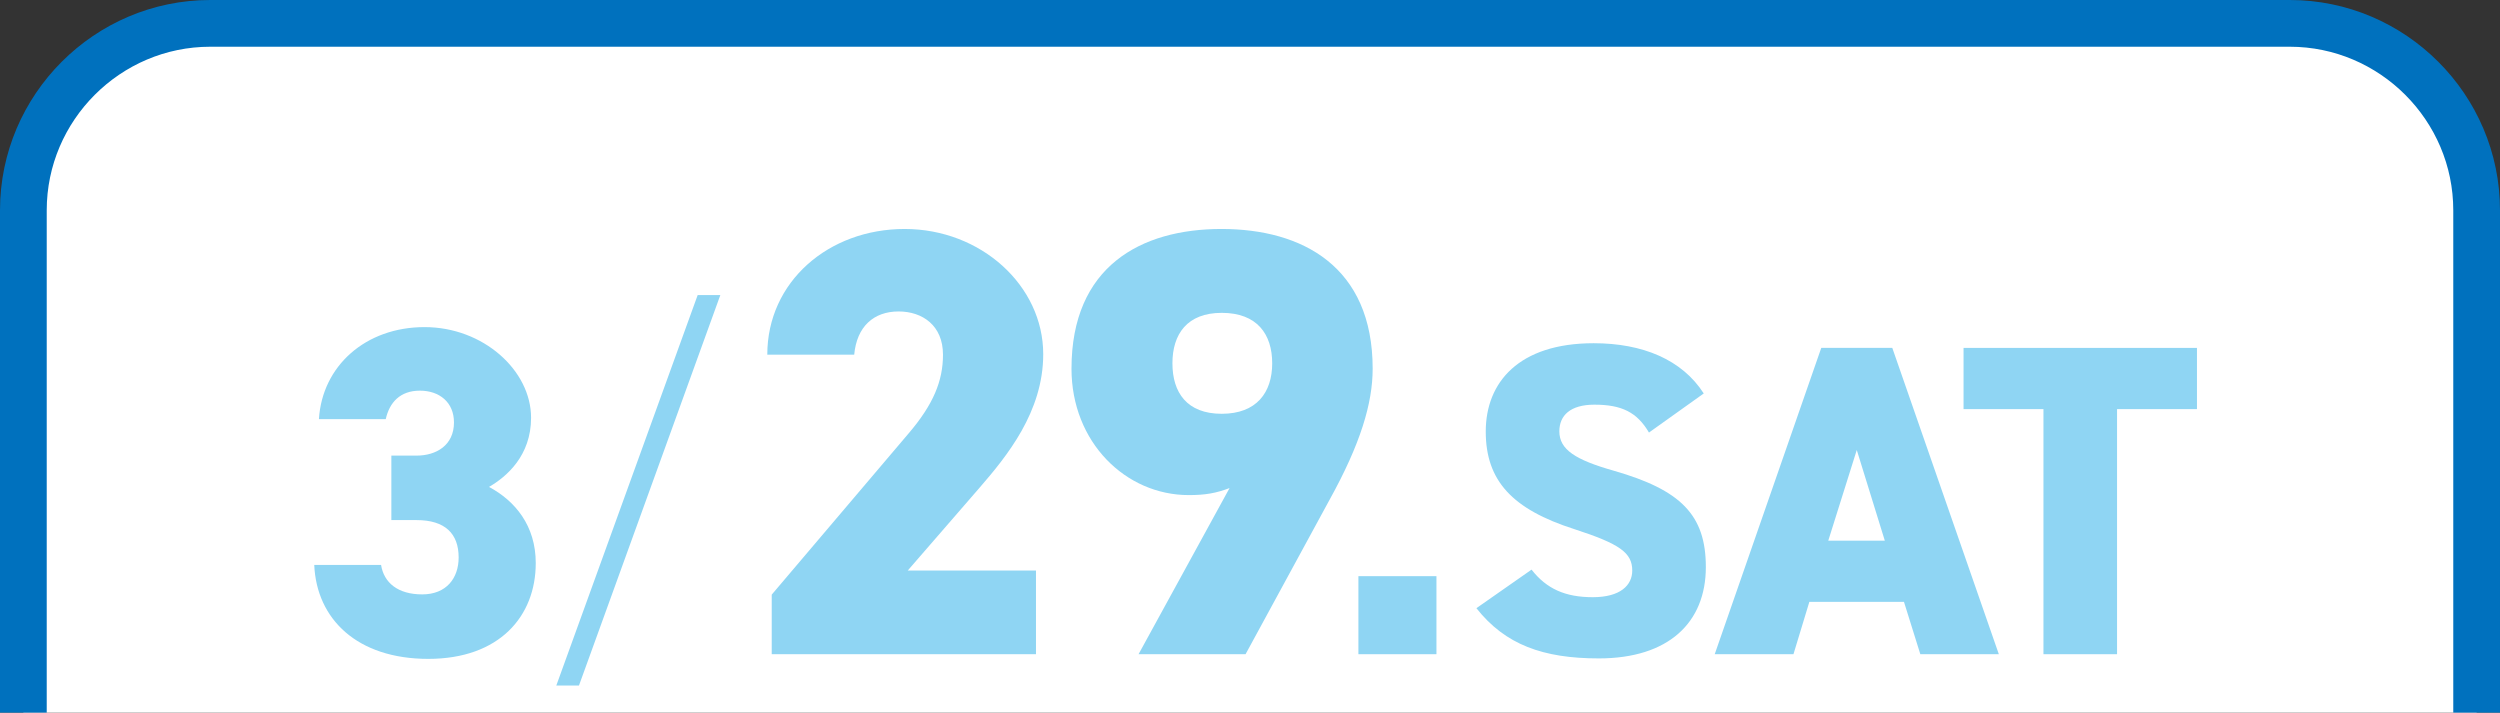 <?xml version="1.0" encoding="UTF-8"?>
<svg id="_レイヤー_2" data-name="レイヤー_2" xmlns="http://www.w3.org/2000/svg" viewBox="0 0 107 30.5">
  <rect x="0" y="0" width="107" height="30.5" fill="#333333" stroke="none"/>
  <defs>
    <style>
      .cls-1 {
        fill: #8fd5f3;
      }

      .cls-2 {
        fill: #fff;
      }

      .cls-3 {
        fill: none;
        stroke: #0071be;
        stroke-miterlimit: 10;
        stroke-width: 2px;
      }
    </style>
  </defs>
  <g id="_レイヤー_1-2" data-name="レイヤー_1">
    <g>
      <g>
        <path class="cls-2" d="M1,30.5V9C1,4.6,4.6,1,9,1h89c4.4,0,8,3.6,8,8v21.5"/>
        <path class="cls-3" d="M1,30.5V9C1,4.6,4.6,1,9,1h89c4.4,0,8,3.6,8,8v21.5"/>
      </g>
      <g>
        <path class="cls-1" d="M16.75,19.5h1.08c.84,0,1.6-.44,1.6-1.42,0-.86-.62-1.36-1.46-1.36s-1.3.5-1.46,1.22h-2.86c.14-2.28,2-3.94,4.52-3.94s4.56,1.86,4.56,3.88c0,1.62-1.04,2.52-1.8,2.96,1.12.6,2,1.66,2,3.26,0,2.28-1.56,4.1-4.6,4.1s-4.78-1.7-4.88-4.02h2.86c.12.76.72,1.26,1.76,1.26s1.56-.7,1.56-1.58c0-1.02-.58-1.6-1.8-1.6h-1.08v-2.76Z"/>
        <path class="cls-1" d="M23.81,29.34l6.05-16.71h.97l-6.05,16.71h-.97Z"/>
        <path class="cls-1" d="M44.34,28h-11.31v-2.55l5.85-6.89c1.07-1.25,1.48-2.26,1.48-3.38,0-1.25-.88-1.85-1.9-1.85-1.07,0-1.79.65-1.9,1.85h-3.72c0-3.12,2.62-5.38,5.88-5.38s5.93,2.42,5.93,5.36c0,2.47-1.56,4.37-2.73,5.72l-3.07,3.54h5.49v3.59Z"/>
        <path class="cls-1" d="M52.65,20.88c-.6.23-1.07.31-1.77.31-2.7,0-5.02-2.26-5.02-5.41,0-4.37,2.96-5.98,6.42-5.98s6.47,1.61,6.47,5.98c0,1.48-.52,3.22-1.85,5.62l-3.59,6.6h-4.58l3.9-7.12ZM52.29,13.39c-1.48,0-2.11.91-2.11,2.16s.62,2.16,2.11,2.16,2.16-.91,2.16-2.16-.65-2.16-2.16-2.16Z"/>
        <path class="cls-1" d="M61.48,28h-3.34v-3.34h3.34v3.34Z"/>
        <path class="cls-1" d="M70.58,18.52c-.51-.87-1.16-1.2-2.34-1.2-1.04,0-1.5.47-1.5,1.14,0,.78.68,1.22,2.34,1.69,2.85.82,3.93,1.88,3.93,4.12,0,2.38-1.6,3.91-4.58,3.91-2.39,0-4.01-.59-5.24-2.15l2.36-1.65c.64.82,1.44,1.18,2.62,1.18s1.69-.51,1.69-1.14c0-.76-.53-1.14-2.47-1.77-2.66-.85-3.8-2.07-3.8-4.18s1.42-3.78,4.62-3.78c2.09,0,3.78.7,4.71,2.15l-2.34,1.67Z"/>
        <path class="cls-1" d="M73.39,28l4.56-13.11h3.04l4.56,13.11h-3.36l-.7-2.24h-4.05l-.68,2.24h-3.36ZM78.26,23.14h2.41l-1.2-3.88-1.22,3.88Z"/>
        <path class="cls-1" d="M94.03,14.89v2.62h-3.42v10.49h-3.15v-10.49h-3.42v-2.62h9.99Z"/>
      </g>
    </g>
  </g>
</svg>